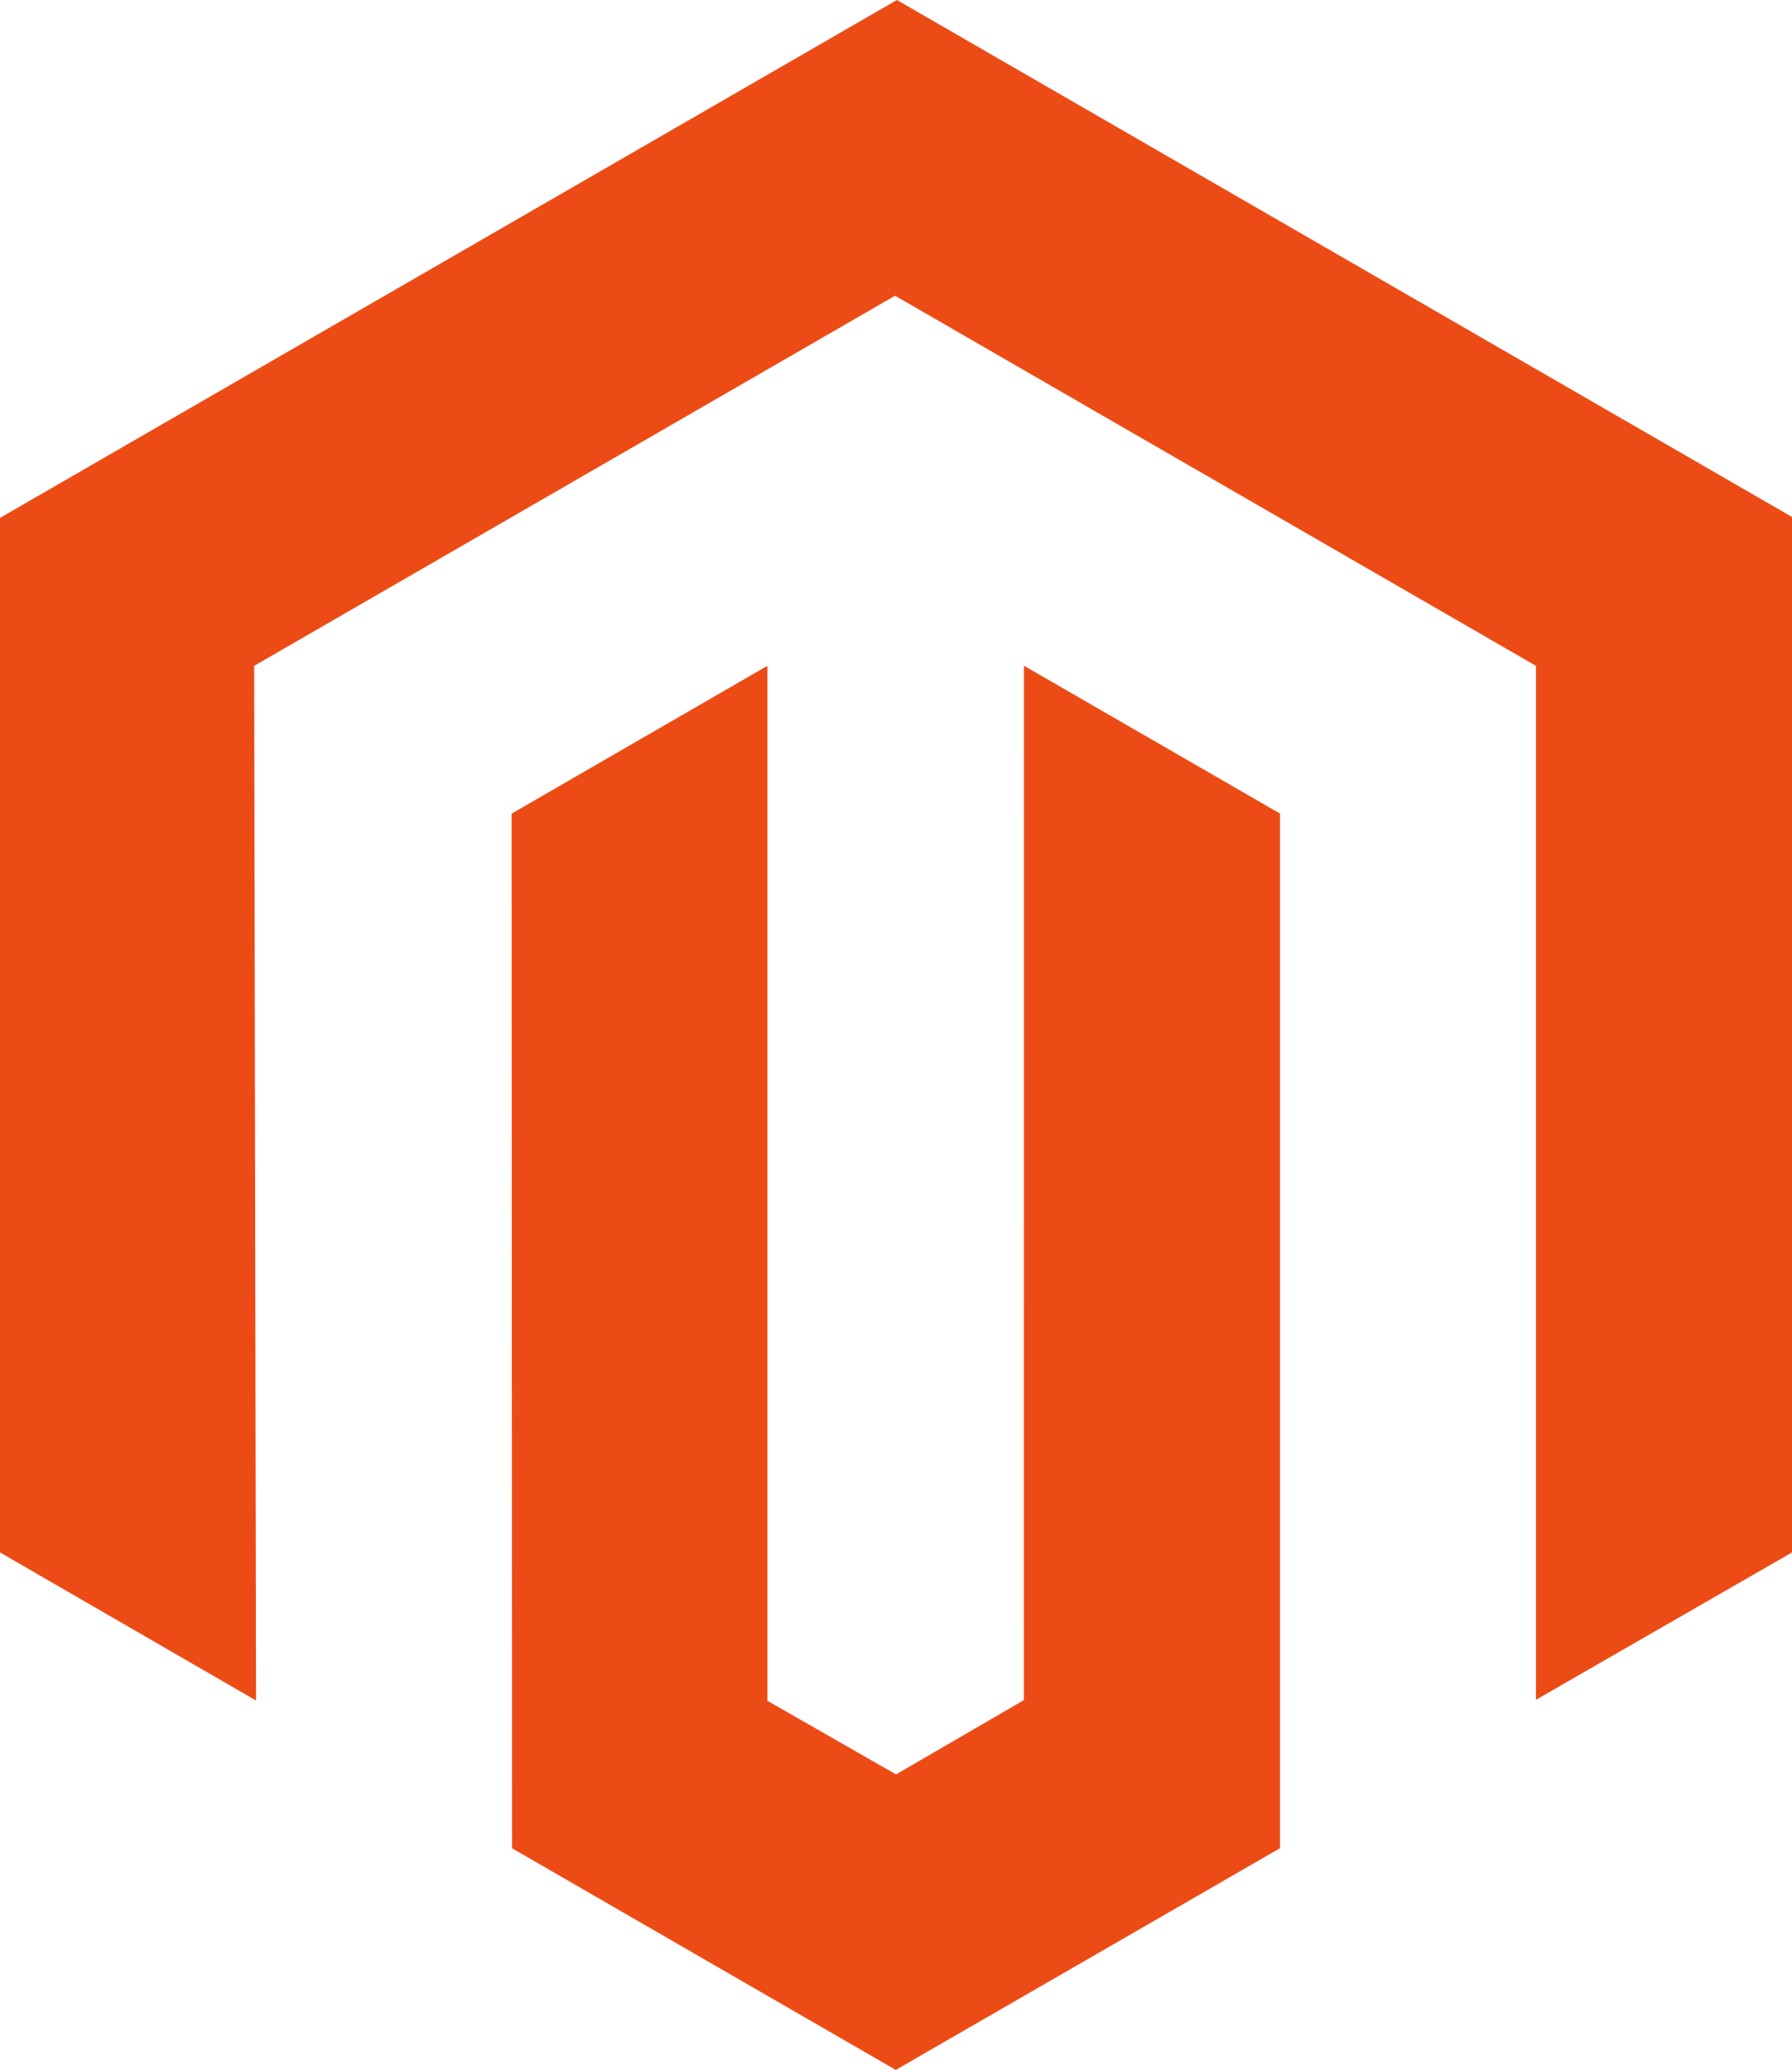 <?xml version="1.0" encoding="UTF-8"?> <svg xmlns="http://www.w3.org/2000/svg" width="51.959" height="60" viewBox="0 0 51.959 60"><g id="Group_50118" data-name="Group 50118" transform="translate(0 0)"><path id="Path_38429" data-name="Path 38429" d="M26.006,0,0,15.012V45l7.424,4.292L7.37,19.3,25.952,8.572,44.535,19.3V49.271L51.959,45V14.985Z" fill="#ed4b15"></path><path id="Path_38430" data-name="Path 38430" d="M30.875,50.824l-3.708,2.155-3.729-2.135v-30l-7.417,4.285.013,29.99L27.16,61.544,38.3,55.117V25.126l-7.424-4.285Z" transform="translate(-1.187 -1.544)" fill="#ed4b15"></path></g></svg> 